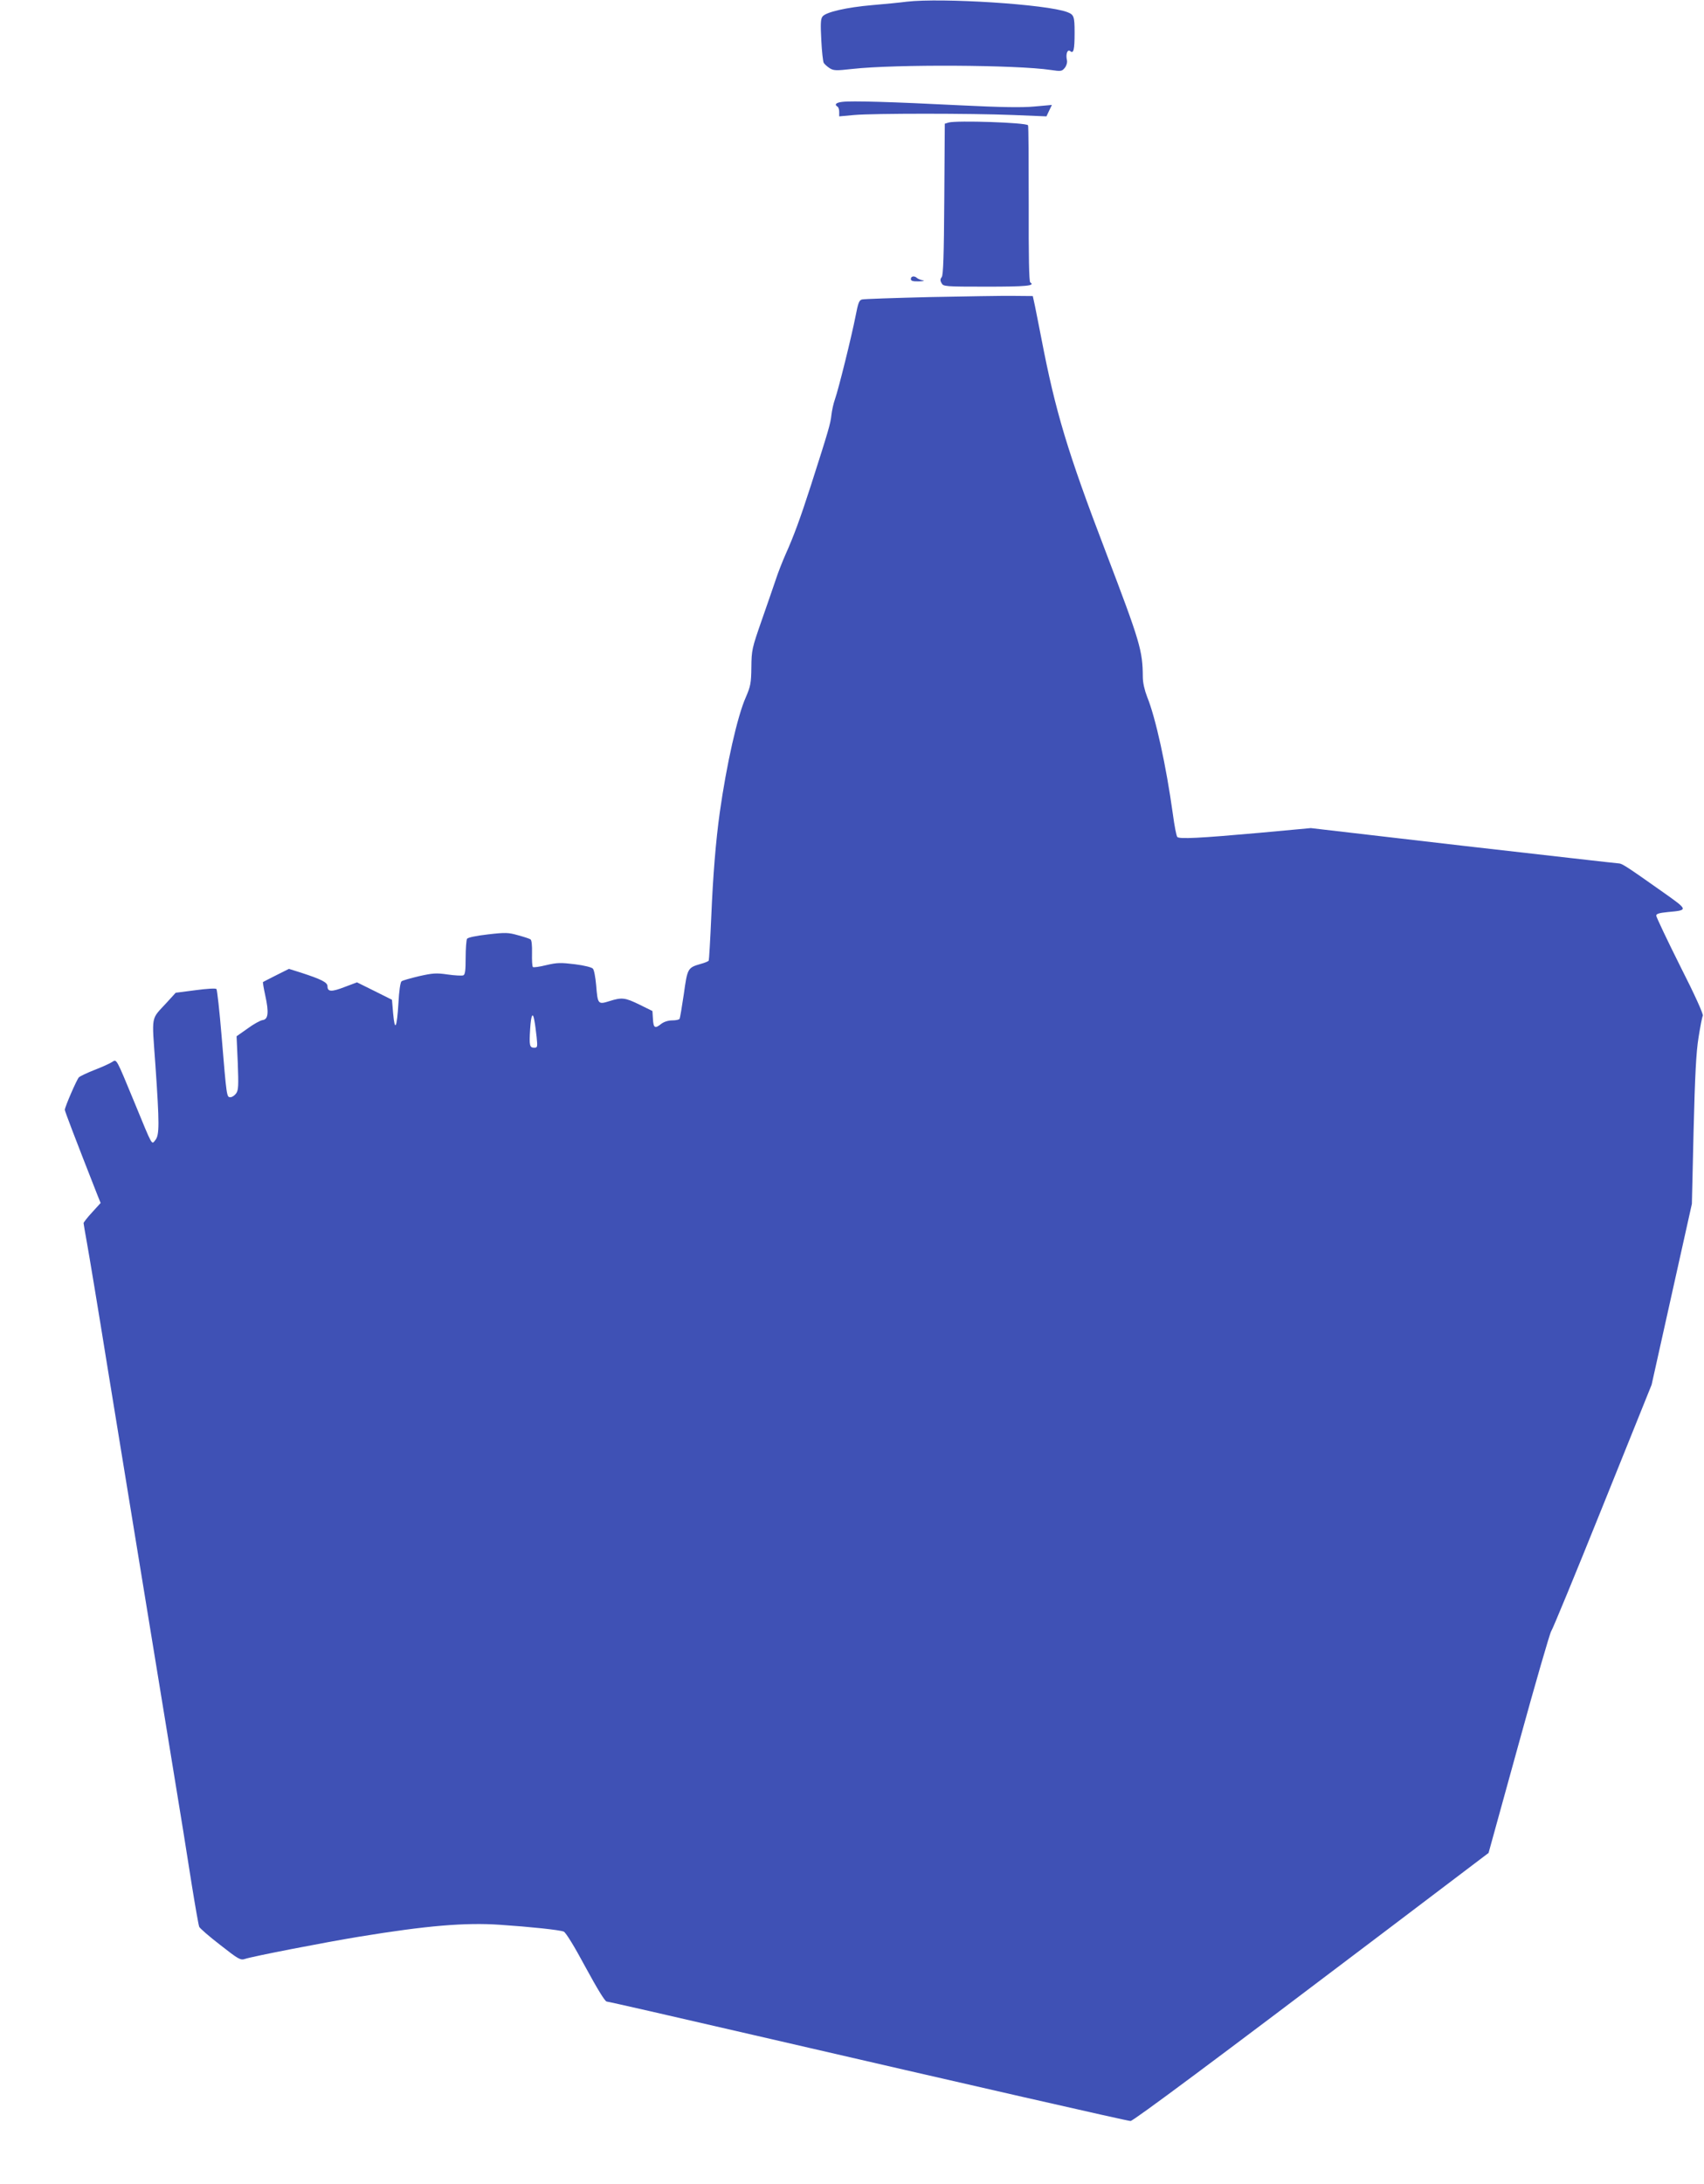 <?xml version="1.0" standalone="no"?>
<!DOCTYPE svg PUBLIC "-//W3C//DTD SVG 20010904//EN"
 "http://www.w3.org/TR/2001/REC-SVG-20010904/DTD/svg10.dtd">
<svg version="1.0" xmlns="http://www.w3.org/2000/svg"
 width="999pt" height="1280pt" viewBox="0 0 999 1280"
 preserveAspectRatio="xMidYMid meet">
<g transform="translate(0,1280) scale(0.1,-0.1)"
fill="#3f51b5" stroke="none">
<path d="M5315 12790 c-38 -5 -129 -14 -201 -20 -151 -13 -273 -41 -292 -67
-11 -14 -12 -44 -7 -138 3 -66 10 -125 14 -133 4 -7 19 -21 34 -31 24 -15 36
-16 134 -5 253 28 963 24 1163 -6 61 -9 66 -8 83 13 10 13 15 31 12 45 -8 35
3 66 20 52 19 -16 25 9 25 108 0 97 -4 106 -43 121 -120 46 -735 85 -942 61z"/>
<path d="M4938 12203 c-37 -4 -48 -16 -28 -28 6 -3 10 -18 10 -31 l0 -26 88 8
c113 10 683 10 932 0 l195 -8 16 34 16 33 -101 -9 c-74 -7 -193 -5 -441 7
-395 20 -634 27 -687 20z"/>
<path d="M5562 12082 l-23 -7 -3 -442 c-2 -332 -6 -446 -15 -457 -9 -11 -10
-20 -1 -35 10 -20 18 -21 265 -21 232 0 287 5 255 25 -7 5 -10 151 -9 462 0
250 -1 456 -4 459 -16 16 -416 29 -465 16z"/>
<path d="M5340 11165 c0 -11 11 -15 48 -14 27 1 36 4 22 6 -14 3 -29 9 -34 14
-15 14 -36 11 -36 -6z"/>
<path d="M5450 11059 c-206 -5 -384 -11 -396 -14 -17 -4 -23 -19 -38 -97 -23
-118 -100 -429 -121 -488 -9 -25 -18 -67 -21 -94 -5 -48 -16 -87 -120 -411
-62 -192 -100 -296 -149 -405 -18 -41 -45 -109 -58 -150 -14 -41 -51 -149 -83
-240 -55 -158 -58 -170 -59 -270 -1 -94 -5 -112 -32 -175 -50 -111 -114 -398
-153 -675 -24 -172 -40 -373 -50 -611 -6 -139 -13 -255 -15 -259 -3 -4 -24
-13 -47 -19 -76 -22 -78 -25 -99 -177 -11 -75 -22 -140 -25 -145 -3 -5 -22 -9
-43 -9 -23 0 -48 -8 -64 -20 -37 -30 -46 -25 -49 28 l-3 47 -75 37 c-86 42
-104 44 -177 21 -67 -21 -69 -19 -78 94 -4 45 -12 89 -19 96 -6 8 -50 19 -105
26 -83 10 -104 10 -168 -5 -40 -10 -76 -15 -79 -11 -4 4 -6 40 -5 81 1 45 -2
77 -9 81 -6 4 -39 15 -73 24 -56 16 -73 17 -176 5 -70 -8 -118 -18 -123 -26
-4 -7 -8 -57 -8 -111 0 -74 -3 -99 -14 -103 -8 -3 -49 -1 -91 5 -68 10 -88 8
-169 -10 -50 -12 -96 -25 -102 -30 -7 -5 -15 -61 -18 -127 -9 -147 -21 -172
-31 -63 l-7 82 -102 51 -103 51 -72 -27 c-77 -30 -101 -29 -101 4 0 23 -36 41
-156 80 l-70 22 -74 -37 c-41 -21 -77 -39 -78 -40 -2 -2 4 -37 13 -78 22 -100
18 -141 -15 -145 -14 -2 -54 -24 -89 -50 l-64 -45 7 -156 c5 -133 4 -159 -9
-178 -9 -13 -24 -23 -34 -23 -22 0 -22 -3 -52 360 -12 146 -26 269 -30 274 -5
5 -56 2 -123 -7 l-116 -15 -51 -56 c-97 -106 -89 -66 -68 -366 24 -348 24
-411 0 -441 -23 -28 -14 -44 -121 216 -111 268 -105 259 -133 241 -12 -8 -58
-29 -102 -46 -44 -17 -85 -37 -92 -43 -13 -13 -83 -175 -83 -191 0 -8 57 -158
191 -499 l19 -47 -50 -55 c-28 -30 -50 -59 -50 -63 0 -4 9 -56 20 -117 11 -60
65 -384 119 -720 98 -598 191 -1173 371 -2270 50 -302 106 -651 125 -775 20
-124 39 -232 43 -242 4 -9 59 -57 124 -107 107 -84 118 -90 145 -81 44 15 467
97 668 130 396 65 622 84 826 70 178 -12 349 -30 374 -40 12 -5 61 -84 128
-209 68 -125 114 -201 124 -201 8 0 394 -88 856 -195 1290 -298 2197 -505
2215 -505 16 0 500 360 1493 1112 l606 459 177 641 c97 353 183 649 190 658 7
8 143 337 301 730 l288 715 118 530 118 530 10 430 c8 323 15 459 29 545 10
63 21 121 25 127 5 8 -48 125 -133 292 -77 154 -140 287 -140 295 0 11 18 16
68 21 121 11 121 11 -29 117 -208 147 -240 168 -258 168 -9 0 -419 47 -911
103 l-895 104 -304 -28 c-347 -31 -467 -37 -479 -24 -5 6 -17 66 -26 135 -39
282 -101 565 -151 687 -15 39 -25 83 -25 115 -1 156 -15 203 -217 733 -225
588 -295 822 -378 1253 -14 70 -30 154 -37 187 l-13 60 -115 1 c-63 1 -284 -3
-490 -7z m-2317 -4241 c4 -18 9 -61 13 -95 6 -59 5 -63 -14 -63 -27 0 -30 12
-24 108 5 85 16 106 25 50z"/>
</g>
</svg>
